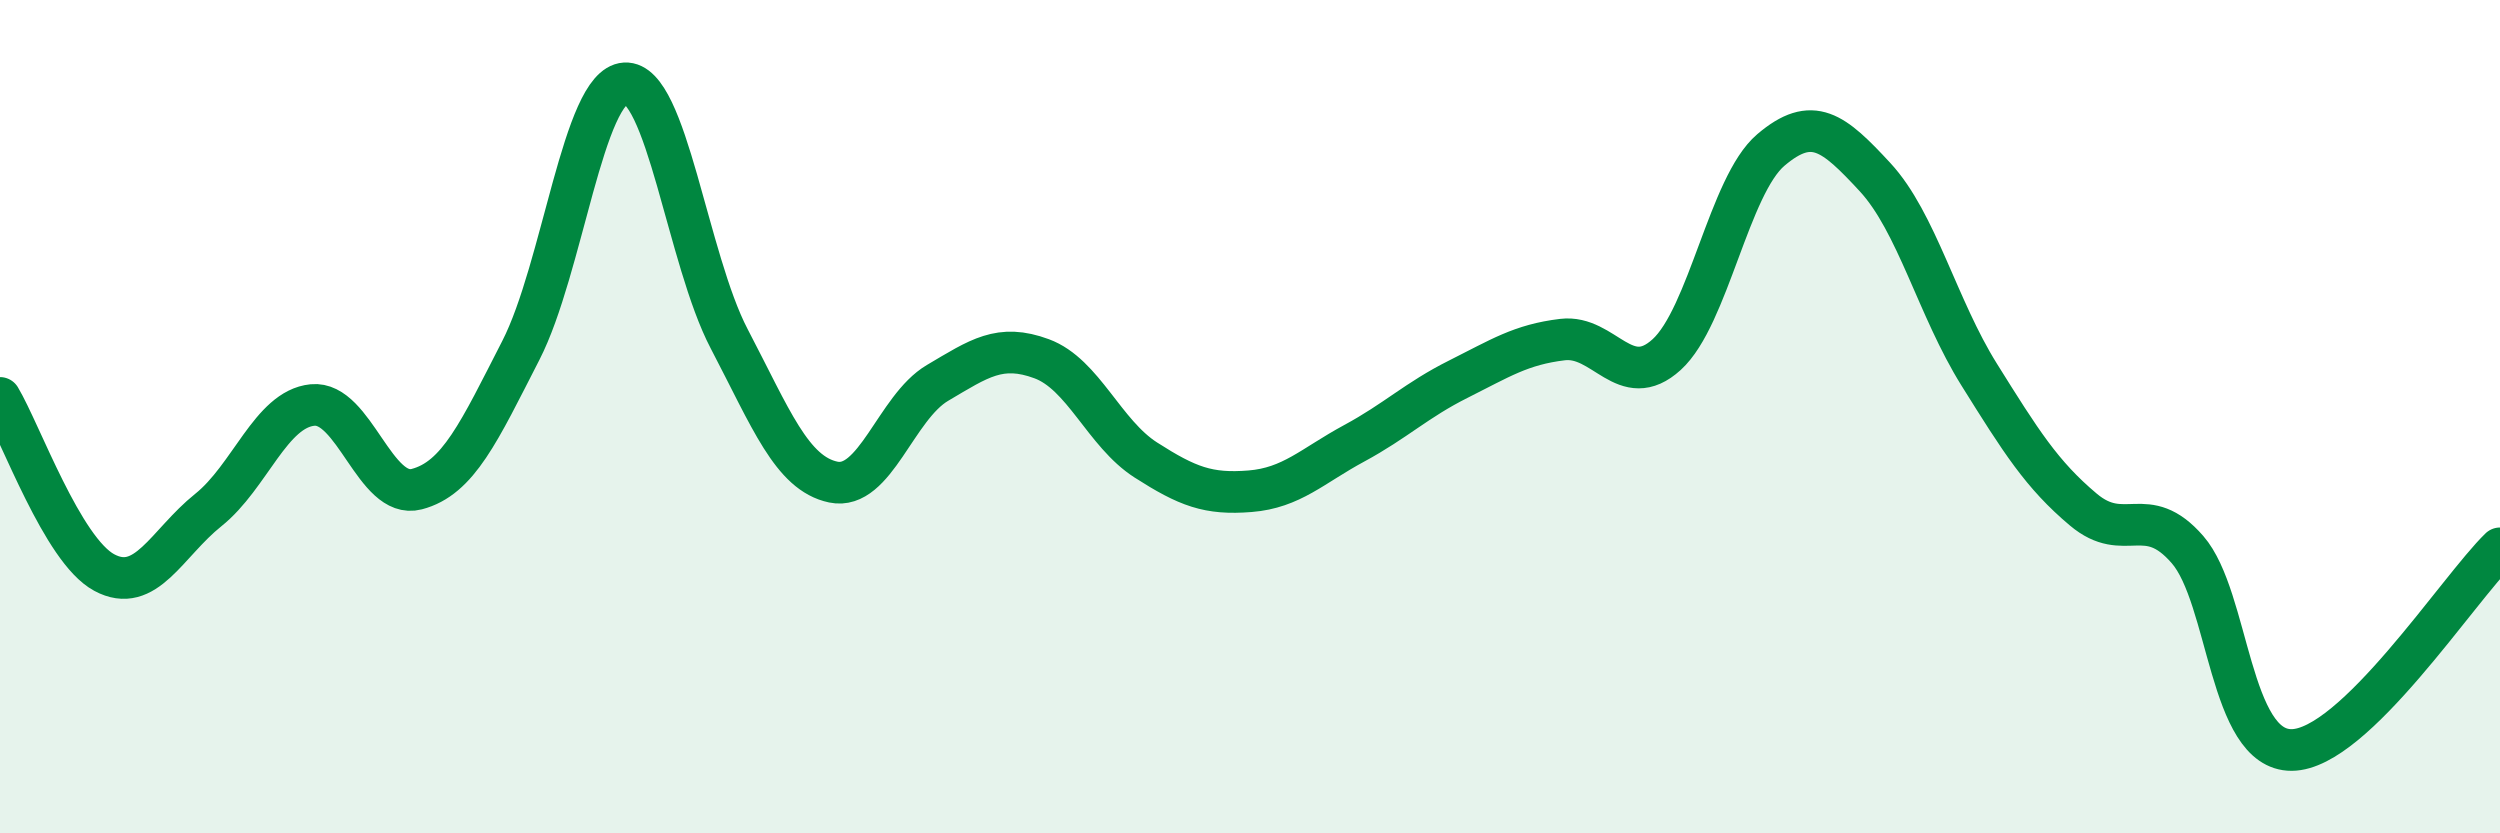 
    <svg width="60" height="20" viewBox="0 0 60 20" xmlns="http://www.w3.org/2000/svg">
      <path
        d="M 0,9.55 C 0.5,10.39 1.5,13.2 2.5,13.74 C 3.5,14.28 4,13.04 5,12.24 C 6,11.44 6.5,9.82 7.5,9.72 C 8.5,9.62 9,12 10,11.74 C 11,11.48 11.5,10.36 12.5,8.41 C 13.5,6.46 14,2.06 15,2 C 16,1.94 16.5,6.22 17.5,8.13 C 18.5,10.04 19,11.36 20,11.57 C 21,11.78 21.5,9.78 22.5,9.19 C 23.5,8.6 24,8.24 25,8.61 C 26,8.98 26.5,10.4 27.5,11.04 C 28.5,11.68 29,11.87 30,11.79 C 31,11.71 31.5,11.18 32.5,10.64 C 33.5,10.1 34,9.6 35,9.1 C 36,8.6 36.5,8.27 37.5,8.15 C 38.5,8.03 39,9.42 40,8.51 C 41,7.6 41.5,4.45 42.5,3.6 C 43.5,2.75 44,3.17 45,4.25 C 46,5.33 46.5,7.39 47.5,8.99 C 48.5,10.59 49,11.39 50,12.23 C 51,13.07 51.5,12.04 52.5,13.19 C 53.5,14.34 53.5,18.01 55,18 C 56.5,17.99 59,14.13 60,13.16L60 20L0 20Z"
        fill="#008740"
        opacity="0.1"
        stroke-linecap="round"
        stroke-linejoin="round"
      />
      <path
        d="M 0,9.55 C 0.5,10.39 1.5,13.2 2.5,13.74 C 3.5,14.28 4,13.04 5,12.24 C 6,11.44 6.5,9.82 7.5,9.72 C 8.5,9.62 9,12 10,11.74 C 11,11.48 11.5,10.36 12.5,8.41 C 13.5,6.46 14,2.06 15,2 C 16,1.94 16.5,6.22 17.5,8.13 C 18.5,10.04 19,11.36 20,11.57 C 21,11.78 21.5,9.78 22.5,9.19 C 23.5,8.6 24,8.24 25,8.61 C 26,8.98 26.5,10.4 27.5,11.04 C 28.5,11.68 29,11.87 30,11.79 C 31,11.71 31.5,11.18 32.5,10.64 C 33.5,10.1 34,9.6 35,9.1 C 36,8.6 36.5,8.27 37.5,8.15 C 38.5,8.03 39,9.42 40,8.51 C 41,7.6 41.5,4.45 42.5,3.6 C 43.5,2.75 44,3.17 45,4.25 C 46,5.33 46.5,7.39 47.5,8.99 C 48.5,10.59 49,11.39 50,12.23 C 51,13.07 51.5,12.04 52.5,13.19 C 53.5,14.34 53.5,18.01 55,18 C 56.5,17.99 59,14.13 60,13.16"
        stroke="#008740"
        stroke-width="1"
        fill="none"
        stroke-linecap="round"
        stroke-linejoin="round"
      />
    </svg>
  